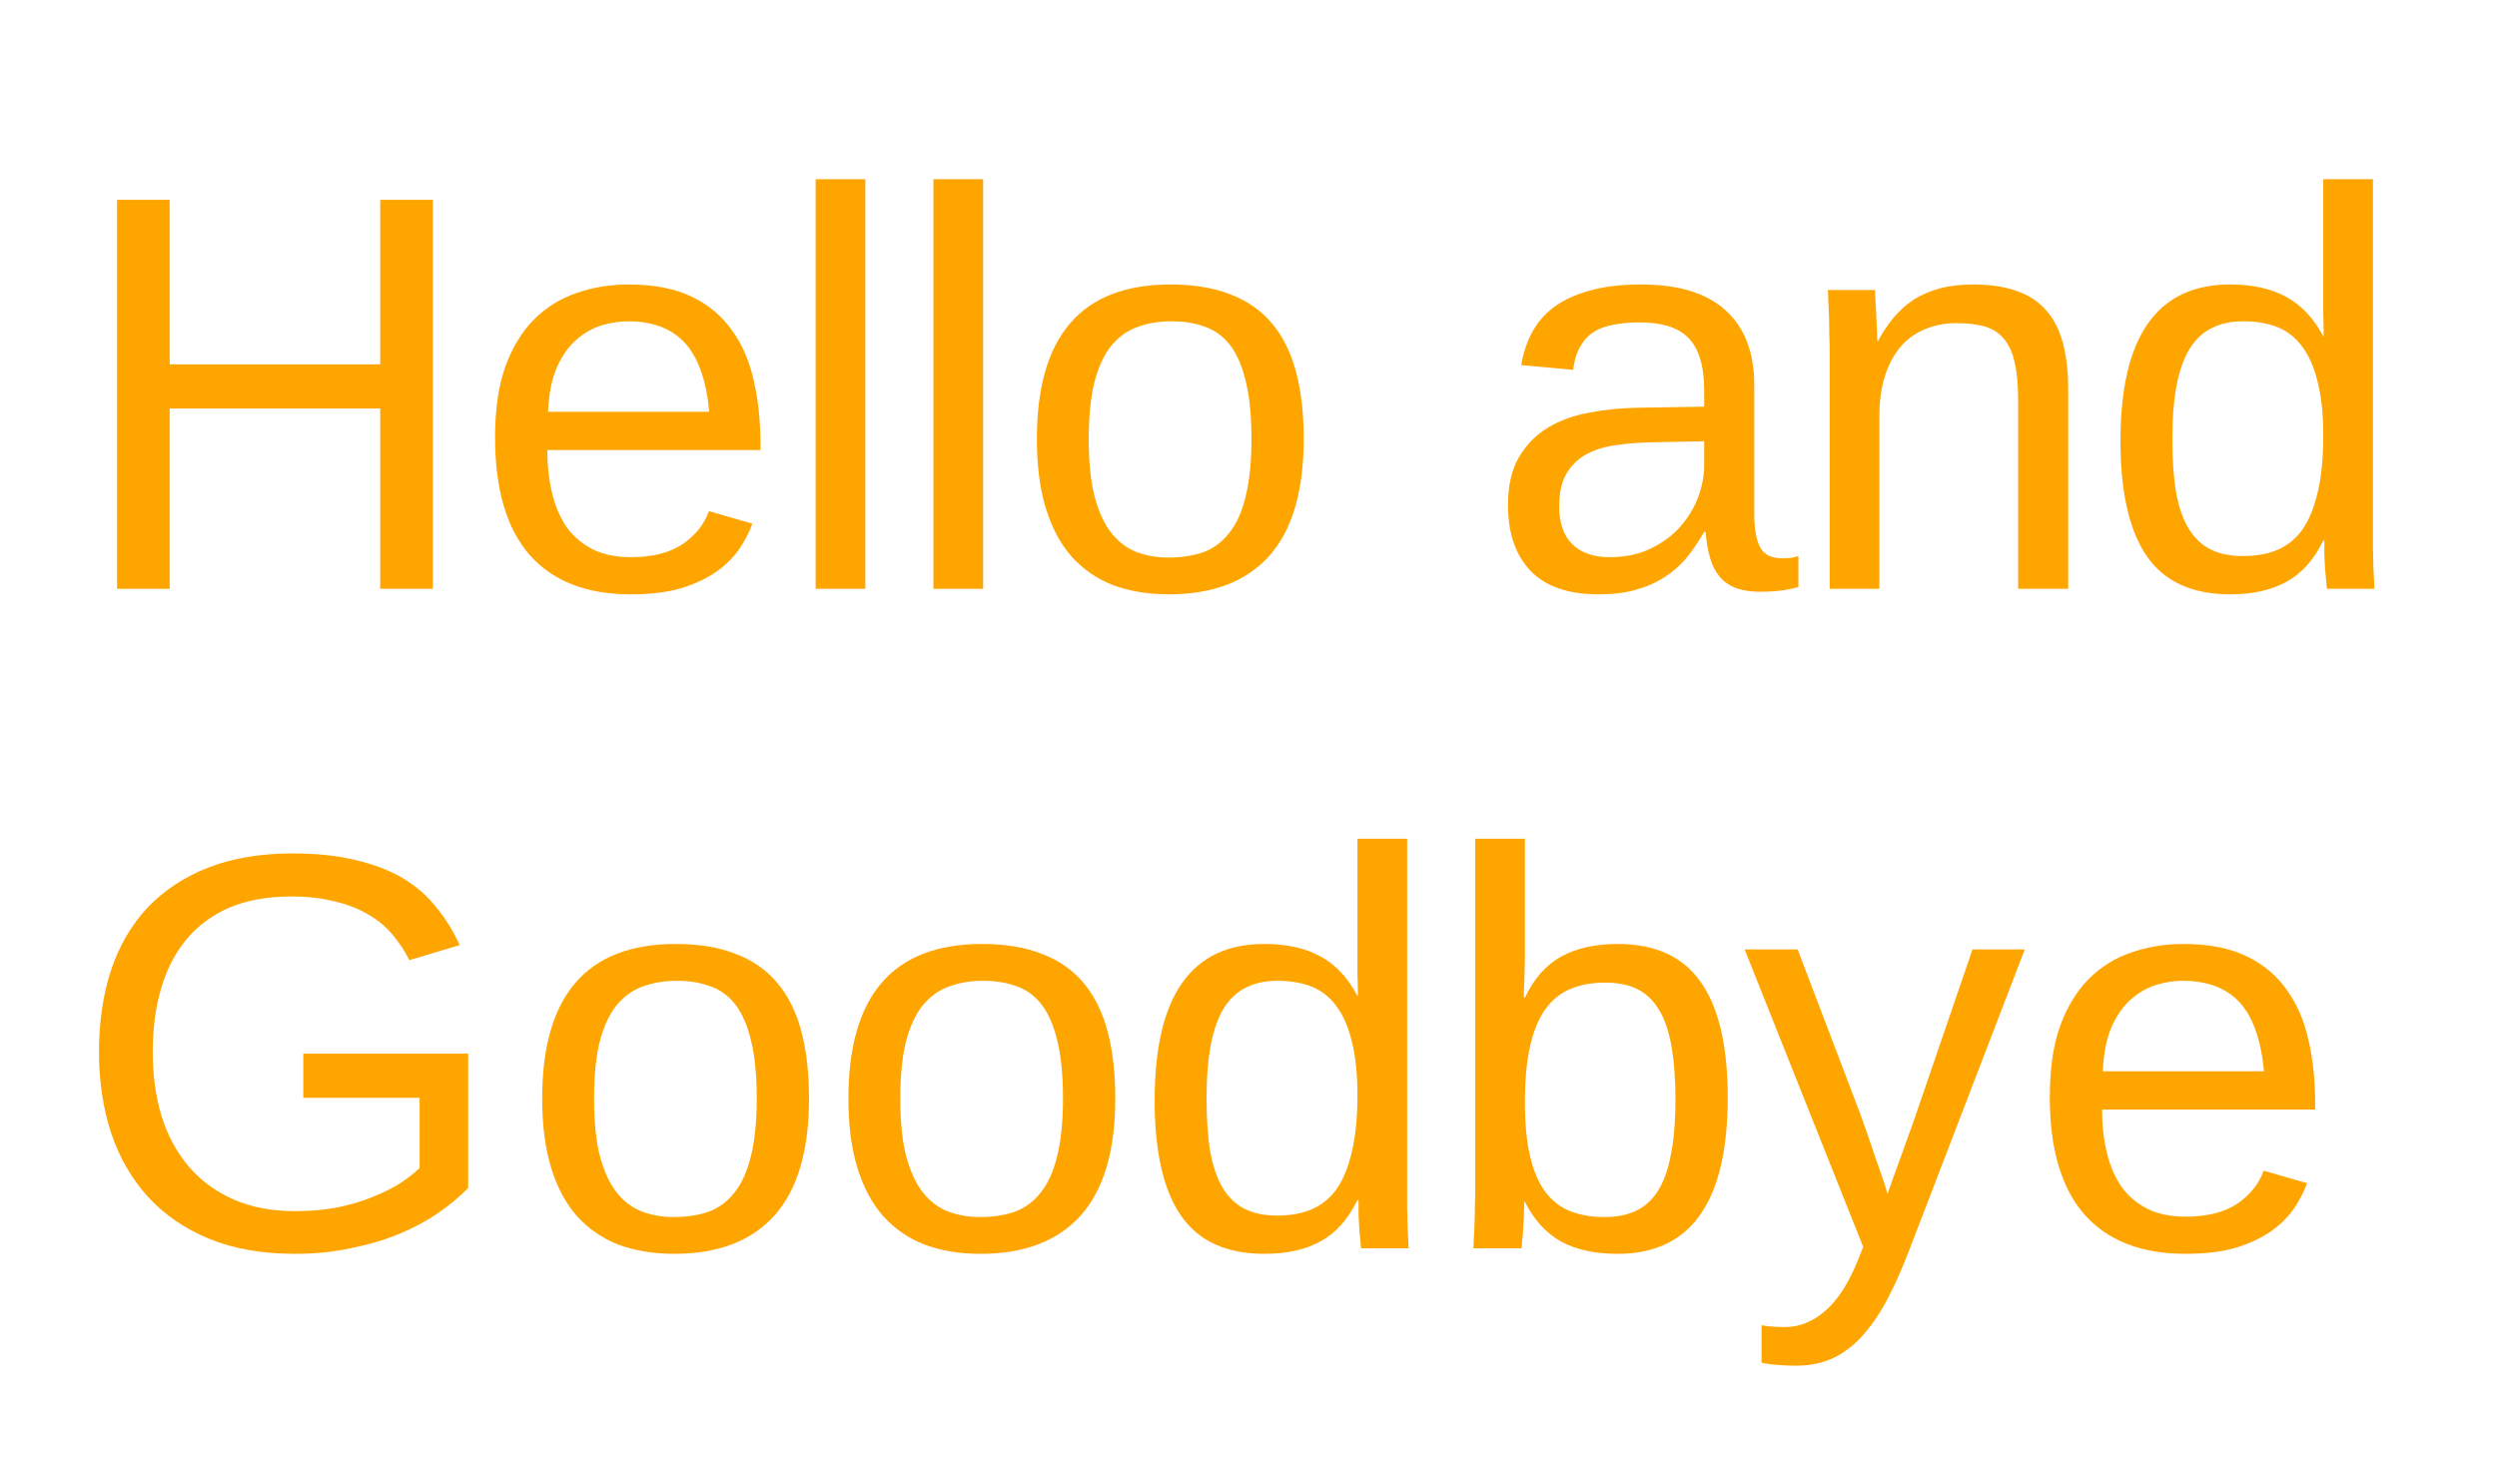 <?xml version="1.0" encoding="UTF-8"?>
<svg xmlns="http://www.w3.org/2000/svg" xmlns:xlink="http://www.w3.org/1999/xlink" width="106" height="63" viewBox="0 0 106 63" version="1.1">
<defs>
<g>
<symbol overflow="visible" id="glyph0-0">
<path style="stroke:none;" d="M 0.797 0 L 0.797 -16 L 7.172 -16 L 7.172 0 Z M 1.594 -0.797 L 6.375 -0.797 L 6.375 -15.203 L 1.594 -15.203 Z M 1.594 -0.797 "/>
</symbol>
<symbol overflow="visible" id="glyph0-1">
<path style="stroke:none;" d="M 3.234 -5.891 C 3.234 -5.234 3.301 -4.625 3.438 -4.062 C 3.57 -3.5 3.781 -3.016 4.062 -2.609 C 4.352 -2.211 4.723 -1.898 5.172 -1.672 C 5.617 -1.453 6.156 -1.344 6.781 -1.344 C 7.688 -1.344 8.414 -1.523 8.969 -1.891 C 9.52 -2.266 9.895 -2.734 10.094 -3.297 L 11.938 -2.766 C 11.812 -2.41 11.629 -2.055 11.391 -1.703 C 11.148 -1.348 10.828 -1.023 10.422 -0.734 C 10.023 -0.453 9.531 -0.219 8.938 -0.031 C 8.344 0.145 7.625 0.234 6.781 0.234 C 4.906 0.234 3.473 -0.32 2.484 -1.438 C 1.504 -2.562 1.016 -4.223 1.016 -6.422 C 1.016 -7.609 1.16 -8.613 1.453 -9.438 C 1.754 -10.258 2.16 -10.926 2.672 -11.438 C 3.191 -11.957 3.797 -12.332 4.484 -12.562 C 5.172 -12.801 5.906 -12.922 6.688 -12.922 C 7.75 -12.922 8.641 -12.75 9.359 -12.406 C 10.078 -12.062 10.648 -11.582 11.078 -10.969 C 11.516 -10.363 11.82 -9.648 12 -8.828 C 12.188 -8.016 12.281 -7.129 12.281 -6.172 L 12.281 -5.891 Z M 10.109 -7.516 C 9.984 -8.848 9.641 -9.82 9.078 -10.438 C 8.516 -11.051 7.707 -11.359 6.656 -11.359 C 6.301 -11.359 5.93 -11.301 5.547 -11.188 C 5.16 -11.07 4.801 -10.867 4.469 -10.578 C 4.145 -10.297 3.867 -9.906 3.641 -9.406 C 3.422 -8.906 3.297 -8.273 3.266 -7.516 Z M 10.109 -7.516 "/>
</symbol>
<symbol overflow="visible" id="glyph0-2">
<path style="stroke:none;" d="M 7.078 0 C 6.785 0.77 6.484 1.457 6.172 2.062 C 5.859 2.676 5.508 3.203 5.125 3.641 C 4.75 4.078 4.328 4.41 3.859 4.641 C 3.391 4.867 2.848 4.984 2.234 4.984 C 1.973 4.984 1.727 4.973 1.5 4.953 C 1.27 4.941 1.031 4.91 0.781 4.859 L 0.781 3.266 C 0.938 3.297 1.109 3.316 1.297 3.328 C 1.484 3.336 1.641 3.344 1.766 3.344 C 2.391 3.344 2.969 3.109 3.5 2.641 C 4.031 2.18 4.492 1.453 4.891 0.453 L 5.094 -0.062 L 0.062 -12.688 L 2.312 -12.688 L 4.984 -5.672 C 5.055 -5.461 5.156 -5.18 5.281 -4.828 C 5.406 -4.473 5.523 -4.117 5.641 -3.766 C 5.766 -3.422 5.875 -3.109 5.969 -2.828 C 6.062 -2.547 6.113 -2.367 6.125 -2.297 C 6.156 -2.379 6.211 -2.547 6.297 -2.797 C 6.391 -3.055 6.492 -3.344 6.609 -3.656 C 6.723 -3.969 6.836 -4.285 6.953 -4.609 C 7.066 -4.93 7.164 -5.207 7.25 -5.438 L 9.734 -12.688 L 11.953 -12.688 Z M 7.078 0 "/>
</symbol>
<symbol overflow="visible" id="glyph0-3">
<path style="stroke:none;" d="M 12.344 -6.406 C 12.344 -1.977 10.785 0.234 7.672 0.234 C 6.711 0.234 5.914 0.062 5.281 -0.281 C 4.645 -0.633 4.129 -1.195 3.734 -1.969 L 3.703 -1.969 C 3.703 -1.77 3.695 -1.562 3.688 -1.344 C 3.676 -1.125 3.664 -0.922 3.656 -0.734 C 3.645 -0.547 3.629 -0.383 3.609 -0.25 C 3.598 -0.113 3.594 -0.031 3.594 0 L 1.547 0 C 1.555 -0.07 1.562 -0.191 1.562 -0.359 C 1.57 -0.523 1.582 -0.723 1.594 -0.953 C 1.602 -1.191 1.609 -1.453 1.609 -1.734 C 1.617 -2.016 1.625 -2.305 1.625 -2.609 L 1.625 -17.391 L 3.734 -17.391 L 3.734 -12.438 C 3.734 -12.195 3.727 -11.969 3.719 -11.75 C 3.719 -11.539 3.711 -11.352 3.703 -11.188 C 3.691 -11 3.688 -10.816 3.688 -10.641 L 3.734 -10.641 C 4.117 -11.453 4.633 -12.035 5.281 -12.391 C 5.926 -12.742 6.723 -12.922 7.672 -12.922 C 9.273 -12.922 10.453 -12.379 11.203 -11.297 C 11.961 -10.223 12.344 -8.594 12.344 -6.406 Z M 10.125 -6.328 C 10.125 -7.203 10.066 -7.953 9.953 -8.578 C 9.848 -9.203 9.676 -9.711 9.438 -10.109 C 9.195 -10.516 8.891 -10.812 8.516 -11 C 8.141 -11.188 7.68 -11.281 7.141 -11.281 C 6.586 -11.281 6.098 -11.191 5.672 -11.016 C 5.242 -10.836 4.883 -10.547 4.594 -10.141 C 4.312 -9.742 4.098 -9.223 3.953 -8.578 C 3.805 -7.93 3.734 -7.141 3.734 -6.203 C 3.734 -5.297 3.805 -4.531 3.953 -3.906 C 4.098 -3.289 4.312 -2.789 4.594 -2.406 C 4.883 -2.02 5.238 -1.742 5.656 -1.578 C 6.082 -1.41 6.566 -1.328 7.109 -1.328 C 7.629 -1.328 8.078 -1.414 8.453 -1.594 C 8.828 -1.77 9.141 -2.055 9.391 -2.453 C 9.641 -2.859 9.82 -3.379 9.938 -4.016 C 10.062 -4.648 10.125 -5.422 10.125 -6.328 Z M 10.125 -6.328 "/>
</symbol>
<symbol overflow="visible" id="glyph0-4">
<path style="stroke:none;" d="M 9.625 -2.047 C 9.227 -1.234 8.707 -0.648 8.062 -0.297 C 7.426 0.055 6.629 0.234 5.672 0.234 C 4.066 0.234 2.891 -0.301 2.141 -1.375 C 1.391 -2.457 1.016 -4.094 1.016 -6.281 C 1.016 -10.707 2.566 -12.922 5.672 -12.922 C 6.629 -12.922 7.426 -12.742 8.062 -12.391 C 8.707 -12.035 9.227 -11.477 9.625 -10.719 L 9.641 -10.719 C 9.641 -10.789 9.641 -10.91 9.641 -11.078 C 9.641 -11.242 9.633 -11.422 9.625 -11.609 C 9.625 -11.797 9.625 -11.969 9.625 -12.125 C 9.625 -12.289 9.625 -12.41 9.625 -12.484 L 9.625 -17.391 L 11.734 -17.391 L 11.734 -2.609 C 11.734 -2.305 11.734 -2.016 11.734 -1.734 C 11.742 -1.453 11.75 -1.191 11.75 -0.953 C 11.758 -0.723 11.77 -0.523 11.781 -0.359 C 11.789 -0.191 11.797 -0.07 11.797 0 L 9.781 0 C 9.77 -0.082 9.758 -0.191 9.75 -0.328 C 9.738 -0.473 9.723 -0.641 9.703 -0.828 C 9.691 -1.016 9.68 -1.211 9.672 -1.422 C 9.672 -1.629 9.672 -1.836 9.672 -2.047 Z M 3.219 -6.359 C 3.219 -5.484 3.27 -4.734 3.375 -4.109 C 3.488 -3.484 3.664 -2.969 3.906 -2.562 C 4.156 -2.156 4.469 -1.859 4.844 -1.672 C 5.219 -1.484 5.676 -1.391 6.219 -1.391 C 6.77 -1.391 7.258 -1.477 7.688 -1.656 C 8.113 -1.844 8.469 -2.133 8.75 -2.531 C 9.031 -2.938 9.242 -3.461 9.391 -4.109 C 9.547 -4.766 9.625 -5.562 9.625 -6.5 C 9.625 -7.395 9.547 -8.148 9.391 -8.766 C 9.242 -9.391 9.023 -9.895 8.734 -10.281 C 8.453 -10.664 8.102 -10.941 7.688 -11.109 C 7.27 -11.273 6.785 -11.359 6.234 -11.359 C 5.723 -11.359 5.281 -11.266 4.906 -11.078 C 4.531 -10.898 4.219 -10.613 3.969 -10.219 C 3.719 -9.82 3.531 -9.305 3.406 -8.672 C 3.281 -8.035 3.219 -7.266 3.219 -6.359 Z M 3.219 -6.359 "/>
</symbol>
<symbol overflow="visible" id="glyph0-5">
<path style="stroke:none;" d="M 12.344 -6.359 C 12.344 -4.141 11.852 -2.484 10.875 -1.391 C 9.895 -0.305 8.477 0.234 6.625 0.234 C 5.738 0.234 4.945 0.102 4.25 -0.156 C 3.562 -0.426 2.973 -0.832 2.484 -1.375 C 2.004 -1.926 1.641 -2.613 1.391 -3.438 C 1.141 -4.258 1.016 -5.234 1.016 -6.359 C 1.016 -10.734 2.906 -12.922 6.688 -12.922 C 7.676 -12.922 8.523 -12.781 9.234 -12.5 C 9.953 -12.227 10.539 -11.816 11 -11.266 C 11.457 -10.723 11.797 -10.039 12.016 -9.219 C 12.234 -8.406 12.344 -7.453 12.344 -6.359 Z M 10.125 -6.359 C 10.125 -7.336 10.047 -8.145 9.891 -8.781 C 9.742 -9.426 9.523 -9.941 9.234 -10.328 C 8.941 -10.711 8.582 -10.977 8.156 -11.125 C 7.738 -11.281 7.266 -11.359 6.734 -11.359 C 6.191 -11.359 5.703 -11.273 5.266 -11.109 C 4.836 -10.953 4.469 -10.68 4.156 -10.297 C 3.852 -9.91 3.617 -9.395 3.453 -8.75 C 3.297 -8.113 3.219 -7.316 3.219 -6.359 C 3.219 -5.367 3.301 -4.551 3.469 -3.906 C 3.645 -3.258 3.883 -2.742 4.188 -2.359 C 4.488 -1.984 4.844 -1.719 5.25 -1.562 C 5.664 -1.406 6.113 -1.328 6.594 -1.328 C 7.133 -1.328 7.625 -1.398 8.062 -1.547 C 8.5 -1.703 8.867 -1.973 9.172 -2.359 C 9.484 -2.742 9.719 -3.258 9.875 -3.906 C 10.039 -4.551 10.125 -5.367 10.125 -6.359 Z M 10.125 -6.359 "/>
</symbol>
<symbol overflow="visible" id="glyph0-6">
<path style="stroke:none;" d="M 1.203 -8.328 C 1.203 -9.617 1.375 -10.785 1.719 -11.828 C 2.07 -12.867 2.594 -13.754 3.281 -14.484 C 3.977 -15.211 4.836 -15.773 5.859 -16.172 C 6.879 -16.566 8.066 -16.766 9.422 -16.766 C 10.441 -16.766 11.332 -16.672 12.094 -16.484 C 12.863 -16.305 13.531 -16.051 14.094 -15.719 C 14.656 -15.383 15.129 -14.973 15.516 -14.484 C 15.91 -14.004 16.242 -13.469 16.516 -12.875 L 14.375 -12.234 C 14.176 -12.641 13.93 -13.008 13.641 -13.344 C 13.359 -13.676 13.016 -13.957 12.609 -14.188 C 12.203 -14.426 11.727 -14.609 11.188 -14.734 C 10.656 -14.867 10.047 -14.938 9.359 -14.938 C 8.359 -14.938 7.488 -14.781 6.75 -14.469 C 6.02 -14.156 5.41 -13.707 4.922 -13.125 C 4.441 -12.551 4.082 -11.859 3.844 -11.047 C 3.602 -10.234 3.484 -9.328 3.484 -8.328 C 3.484 -7.336 3.609 -6.43 3.859 -5.609 C 4.117 -4.785 4.504 -4.07 5.016 -3.469 C 5.523 -2.875 6.156 -2.41 6.906 -2.078 C 7.664 -1.742 8.539 -1.578 9.531 -1.578 C 10.176 -1.578 10.77 -1.629 11.312 -1.734 C 11.863 -1.848 12.359 -1.992 12.797 -2.172 C 13.242 -2.348 13.633 -2.539 13.969 -2.75 C 14.301 -2.969 14.582 -3.188 14.812 -3.406 L 14.812 -6.391 L 9.875 -6.391 L 9.875 -8.266 L 16.875 -8.266 L 16.875 -2.562 C 16.508 -2.188 16.078 -1.828 15.578 -1.484 C 15.086 -1.148 14.531 -0.852 13.906 -0.594 C 13.289 -0.344 12.613 -0.145 11.875 0 C 11.145 0.156 10.363 0.234 9.531 0.234 C 8.133 0.234 6.914 0.02 5.875 -0.406 C 4.844 -0.832 3.977 -1.426 3.281 -2.188 C 2.594 -2.945 2.07 -3.848 1.719 -4.891 C 1.375 -5.941 1.203 -7.086 1.203 -8.328 Z M 1.203 -8.328 "/>
</symbol>
<symbol overflow="visible" id="glyph0-7">
<path style="stroke:none;" d="M 9.672 0 L 9.672 -8.047 C 9.672 -8.66 9.625 -9.172 9.531 -9.578 C 9.445 -9.992 9.301 -10.328 9.094 -10.578 C 8.895 -10.836 8.629 -11.02 8.297 -11.125 C 7.961 -11.227 7.551 -11.281 7.062 -11.281 C 6.562 -11.281 6.109 -11.191 5.703 -11.016 C 5.297 -10.848 4.953 -10.598 4.672 -10.266 C 4.391 -9.93 4.172 -9.52 4.016 -9.031 C 3.859 -8.539 3.781 -7.977 3.781 -7.344 L 3.781 0 L 1.672 0 L 1.672 -9.969 C 1.672 -10.238 1.664 -10.52 1.656 -10.812 C 1.656 -11.102 1.648 -11.379 1.641 -11.641 C 1.629 -11.898 1.617 -12.125 1.609 -12.312 C 1.609 -12.5 1.602 -12.625 1.594 -12.688 L 3.594 -12.688 C 3.594 -12.645 3.598 -12.535 3.609 -12.359 C 3.617 -12.191 3.629 -11.992 3.641 -11.766 C 3.648 -11.547 3.66 -11.32 3.672 -11.094 C 3.68 -10.863 3.688 -10.672 3.688 -10.516 L 3.719 -10.516 C 3.914 -10.879 4.133 -11.207 4.375 -11.5 C 4.625 -11.801 4.906 -12.055 5.219 -12.266 C 5.539 -12.473 5.91 -12.633 6.328 -12.75 C 6.742 -12.863 7.223 -12.922 7.766 -12.922 C 8.473 -12.922 9.078 -12.832 9.578 -12.656 C 10.086 -12.488 10.504 -12.223 10.828 -11.859 C 11.16 -11.504 11.406 -11.039 11.562 -10.469 C 11.719 -9.906 11.797 -9.234 11.797 -8.453 L 11.797 0 Z M 9.672 0 "/>
</symbol>
<symbol overflow="visible" id="glyph0-8">
<path style="stroke:none;" d="M 4.859 0.234 C 3.578 0.234 2.613 -0.098 1.969 -0.766 C 1.332 -1.441 1.016 -2.367 1.016 -3.547 C 1.016 -4.379 1.172 -5.062 1.484 -5.594 C 1.805 -6.133 2.223 -6.555 2.734 -6.859 C 3.242 -7.16 3.828 -7.367 4.484 -7.484 C 5.141 -7.609 5.812 -7.676 6.5 -7.688 L 9.344 -7.734 L 9.344 -8.422 C 9.344 -8.953 9.285 -9.398 9.172 -9.766 C 9.066 -10.129 8.898 -10.426 8.672 -10.656 C 8.441 -10.883 8.156 -11.051 7.812 -11.156 C 7.477 -11.258 7.082 -11.312 6.625 -11.312 C 6.219 -11.312 5.848 -11.281 5.516 -11.219 C 5.191 -11.164 4.906 -11.062 4.656 -10.906 C 4.414 -10.75 4.223 -10.539 4.078 -10.281 C 3.93 -10.02 3.832 -9.691 3.781 -9.297 L 1.578 -9.5 C 1.66 -10 1.812 -10.457 2.031 -10.875 C 2.25 -11.289 2.555 -11.648 2.953 -11.953 C 3.359 -12.254 3.863 -12.488 4.469 -12.656 C 5.07 -12.832 5.805 -12.922 6.672 -12.922 C 8.266 -12.922 9.461 -12.551 10.266 -11.812 C 11.066 -11.082 11.469 -10.031 11.469 -8.656 L 11.469 -3.188 C 11.469 -2.562 11.551 -2.086 11.719 -1.766 C 11.883 -1.453 12.195 -1.297 12.656 -1.297 C 12.77 -1.297 12.883 -1.301 13 -1.312 C 13.125 -1.332 13.238 -1.359 13.344 -1.391 L 13.344 -0.078 C 13.082 -0.004 12.82 0.047 12.562 0.078 C 12.301 0.109 12.02 0.125 11.719 0.125 C 11.32 0.125 10.977 0.07 10.688 -0.031 C 10.406 -0.145 10.176 -0.305 10 -0.516 C 9.82 -0.734 9.688 -1 9.594 -1.312 C 9.5 -1.633 9.438 -2.004 9.406 -2.422 L 9.344 -2.422 C 9.113 -2.016 8.863 -1.645 8.594 -1.312 C 8.32 -0.988 8.004 -0.711 7.641 -0.484 C 7.285 -0.254 6.879 -0.078 6.422 0.047 C 5.973 0.172 5.453 0.234 4.859 0.234 Z M 5.328 -1.344 C 6.004 -1.344 6.594 -1.469 7.094 -1.719 C 7.602 -1.969 8.02 -2.281 8.344 -2.656 C 8.676 -3.039 8.926 -3.457 9.094 -3.906 C 9.258 -4.363 9.344 -4.801 9.344 -5.219 L 9.344 -6.266 L 7.031 -6.219 C 6.52 -6.207 6.031 -6.164 5.562 -6.094 C 5.094 -6.031 4.68 -5.898 4.328 -5.703 C 3.984 -5.516 3.707 -5.242 3.5 -4.891 C 3.289 -4.535 3.188 -4.07 3.188 -3.5 C 3.188 -2.812 3.367 -2.281 3.734 -1.906 C 4.109 -1.531 4.641 -1.344 5.328 -1.344 Z M 5.328 -1.344 "/>
</symbol>
<symbol overflow="visible" id="glyph0-9">
<path style="stroke:none;" d="M 1.625 0 L 1.625 -17.391 L 3.734 -17.391 L 3.734 0 Z M 1.625 0 "/>
</symbol>
<symbol overflow="visible" id="glyph0-10">
<path style="stroke:none;" d="M 13.141 0 L 13.141 -7.656 L 4.203 -7.656 L 4.203 0 L 1.969 0 L 1.969 -16.516 L 4.203 -16.516 L 4.203 -9.531 L 13.141 -9.531 L 13.141 -16.516 L 15.375 -16.516 L 15.375 0 Z M 13.141 0 "/>
</symbol>
</g>
</defs>
<g id="surface15275">
<g style="fill:rgb(100%,64.706%,0%);fill-opacity:1;">
  <use xlink:href="#glyph0-1" x="86" y="53"/>
</g>
<g style="fill:rgb(100%,64.706%,0%);fill-opacity:1;">
  <use xlink:href="#glyph0-2" x="74" y="53"/>
</g>
<g style="fill:rgb(100%,64.706%,0%);fill-opacity:1;">
  <use xlink:href="#glyph0-3" x="61" y="53"/>
</g>
<g style="fill:rgb(100%,64.706%,0%);fill-opacity:1;">
  <use xlink:href="#glyph0-4" x="48" y="53"/>
</g>
<g style="fill:rgb(100%,64.706%,0%);fill-opacity:1;">
  <use xlink:href="#glyph0-5" x="35" y="53"/>
</g>
<g style="fill:rgb(100%,64.706%,0%);fill-opacity:1;">
  <use xlink:href="#glyph0-5" x="22" y="53"/>
</g>
<g style="fill:rgb(100%,64.706%,0%);fill-opacity:1;">
  <use xlink:href="#glyph0-6" x="3" y="53"/>
</g>
<g style="fill:rgb(100%,64.706%,0%);fill-opacity:1;">
  <use xlink:href="#glyph0-4" x="89" y="25"/>
</g>
<g style="fill:rgb(100%,64.706%,0%);fill-opacity:1;">
  <use xlink:href="#glyph0-7" x="76" y="25"/>
</g>
<g style="fill:rgb(100%,64.706%,0%);fill-opacity:1;">
  <use xlink:href="#glyph0-8" x="63" y="25"/>
</g>
<g style="fill:rgb(100%,64.706%,0%);fill-opacity:1;">
  <use xlink:href="#glyph0-5" x="43" y="25"/>
</g>
<g style="fill:rgb(100%,64.706%,0%);fill-opacity:1;">
  <use xlink:href="#glyph0-9" x="38" y="25"/>
</g>
<g style="fill:rgb(100%,64.706%,0%);fill-opacity:1;">
  <use xlink:href="#glyph0-9" x="33" y="25"/>
</g>
<g style="fill:rgb(100%,64.706%,0%);fill-opacity:1;">
  <use xlink:href="#glyph0-1" x="20" y="25"/>
</g>
<g style="fill:rgb(100%,64.706%,0%);fill-opacity:1;">
  <use xlink:href="#glyph0-10" x="3" y="25"/>
</g>
</g>
</svg>
